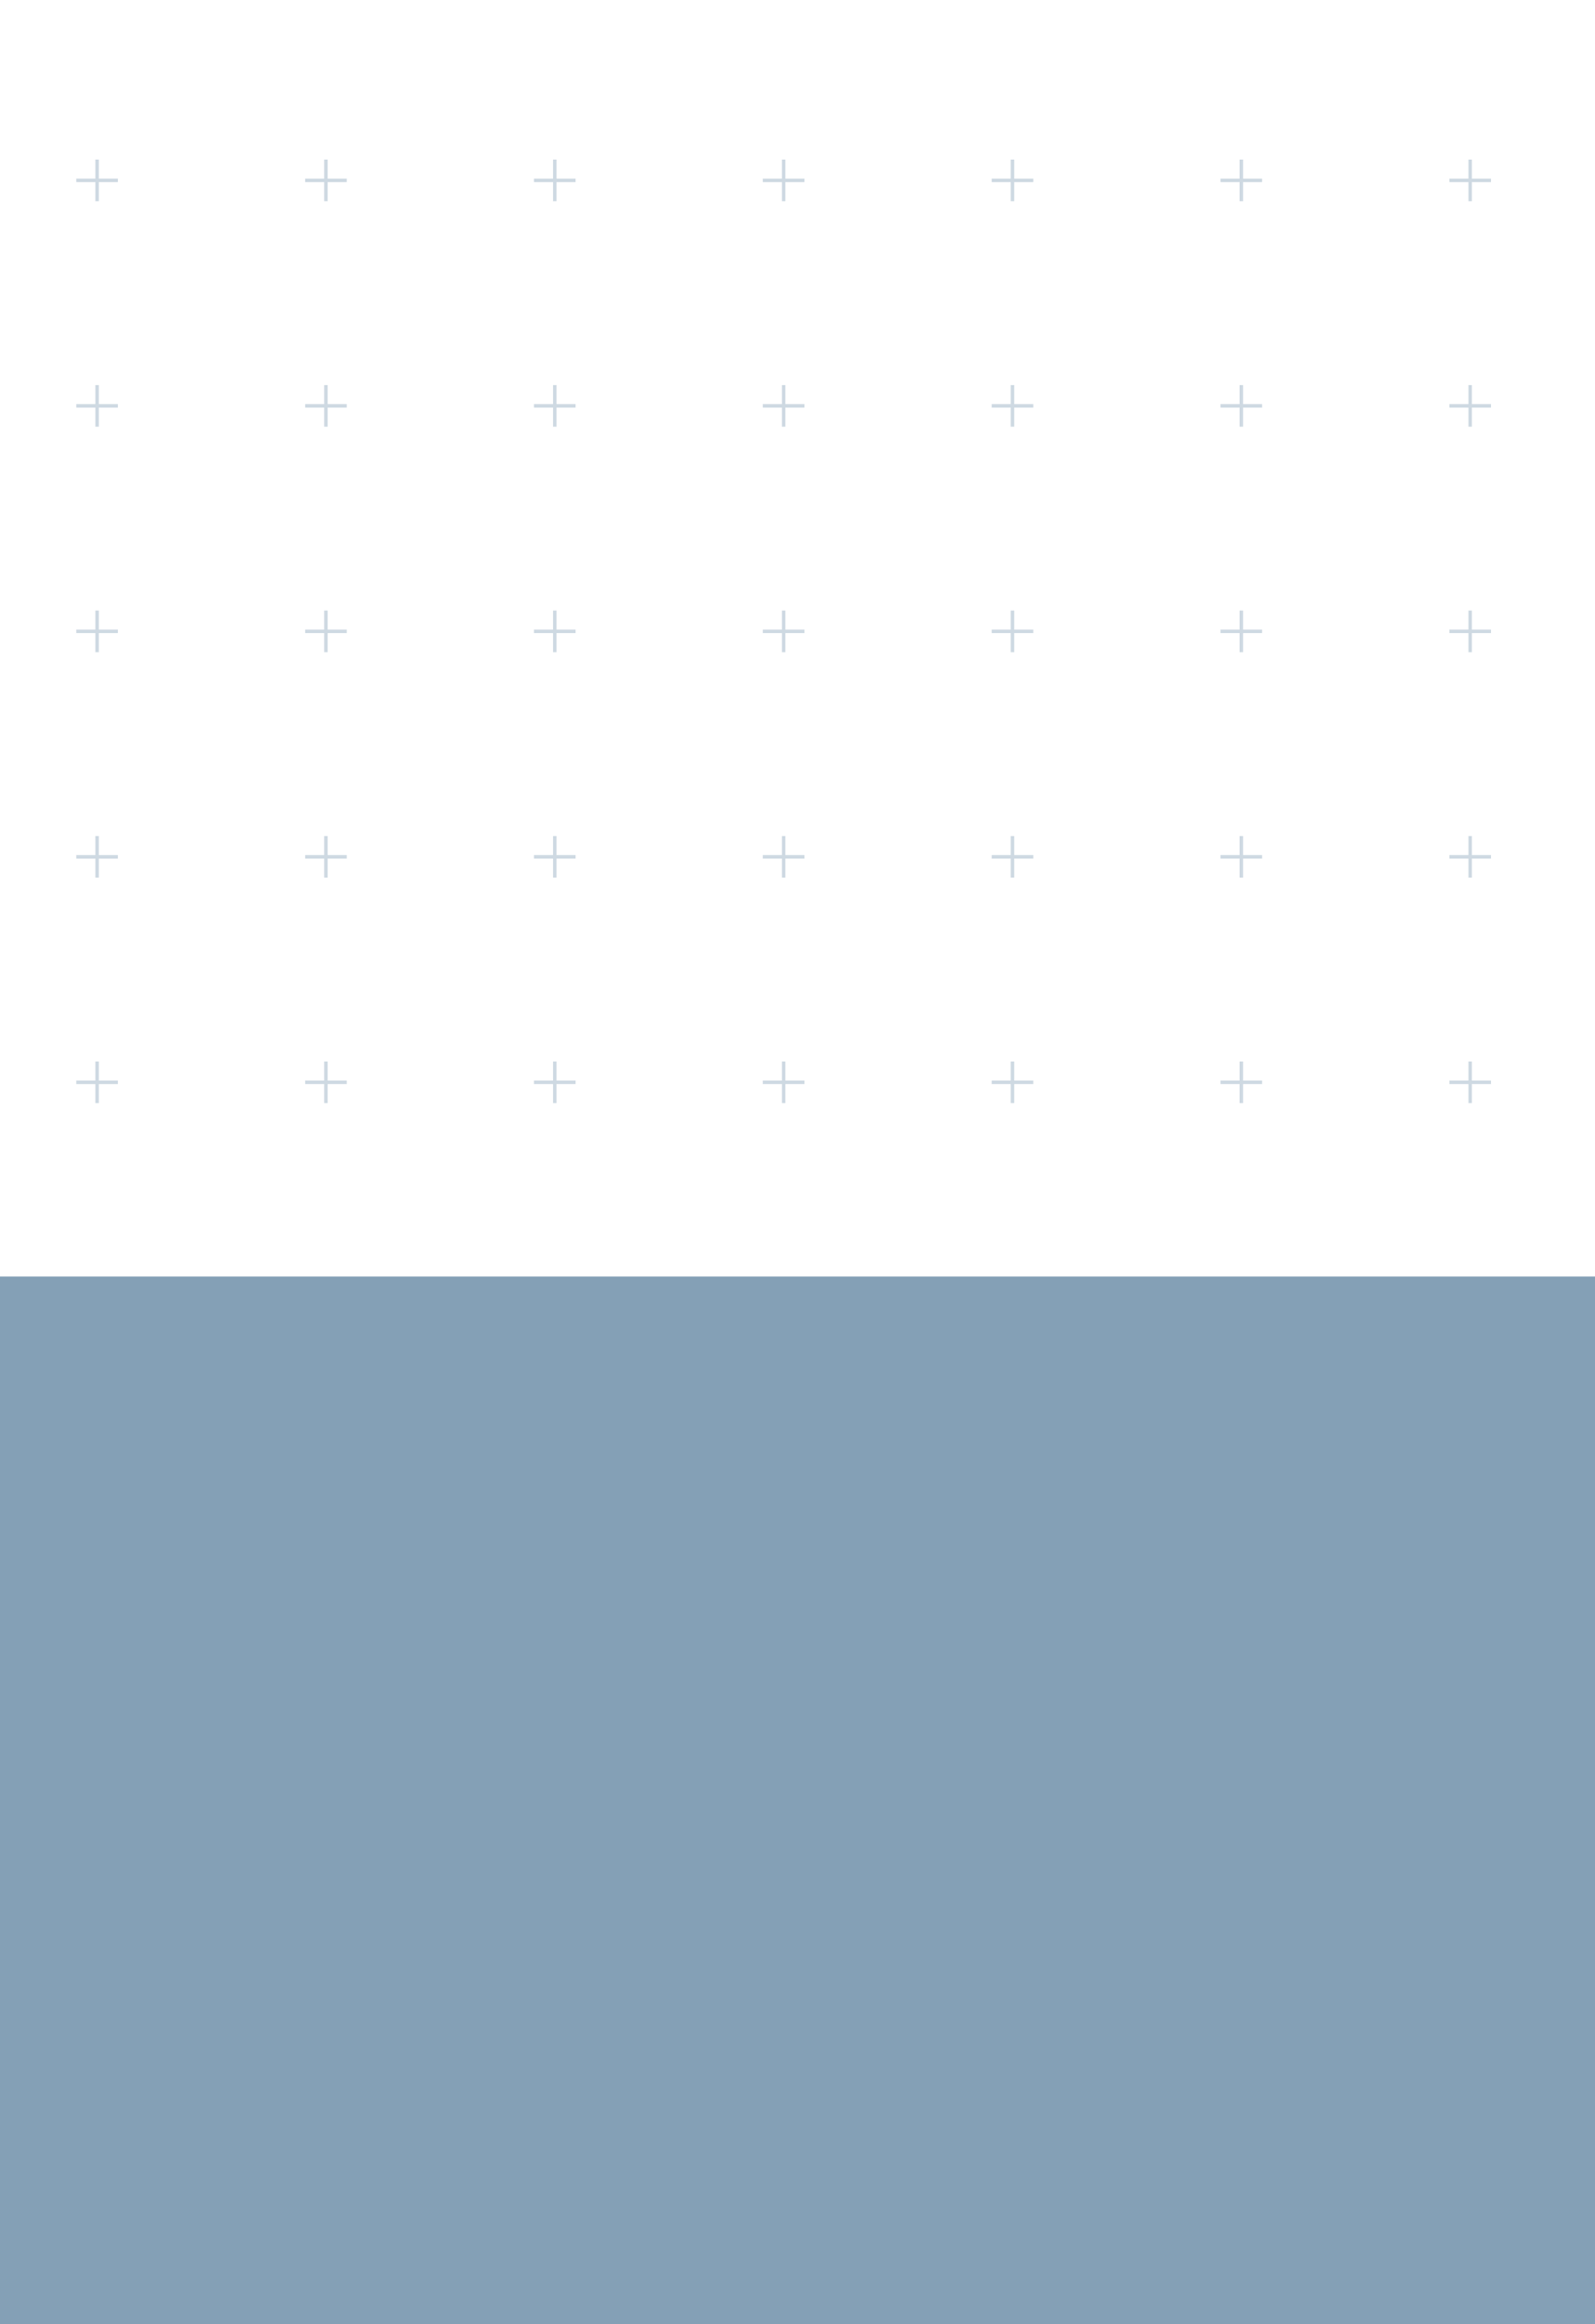 <svg xmlns="http://www.w3.org/2000/svg" xmlns:xlink="http://www.w3.org/1999/xlink" width="460" height="670" viewBox="0 0 460 670"><defs><clipPath id="a"><rect width="438" height="278" fill="none"></rect></clipPath></defs><g transform="translate(-980)"><rect width="460" height="302" transform="translate(980 368)" fill="#84a0b6"></rect><g transform="translate(1002 45)" opacity="0.4" clip-path="url(#a)"><g transform="translate(-1048.5 -126)"><line x2="12" transform="translate(1048.5 133)" fill="none" stroke="#84a0b6" stroke-width="1"></line><line y2="12" transform="translate(1054.5 127)" fill="none" stroke="#84a0b6" stroke-width="1"></line></g><g transform="translate(-982.5 -126)"><line x2="12" transform="translate(1048.5 133)" fill="none" stroke="#84a0b6" stroke-width="1"></line><line y2="12" transform="translate(1054.5 127)" fill="none" stroke="#84a0b6" stroke-width="1"></line></g><g transform="translate(-916.5 -126)"><line x2="12" transform="translate(1048.5 133)" fill="none" stroke="#84a0b6" stroke-width="1"></line><line y2="12" transform="translate(1054.5 127)" fill="none" stroke="#84a0b6" stroke-width="1"></line></g><g transform="translate(-850.5 -126)"><line x2="12" transform="translate(1048.5 133)" fill="none" stroke="#84a0b6" stroke-width="1"></line><line y2="12" transform="translate(1054.5 127)" fill="none" stroke="#84a0b6" stroke-width="1"></line></g><g transform="translate(-784.5 -126)"><line x2="12" transform="translate(1048.5 133)" fill="none" stroke="#84a0b6" stroke-width="1"></line><line y2="12" transform="translate(1054.5 127)" fill="none" stroke="#84a0b6" stroke-width="1"></line></g><g transform="translate(-718.5 -126)"><line x2="12" transform="translate(1048.5 133)" fill="none" stroke="#84a0b6" stroke-width="1"></line><line y2="12" transform="translate(1054.5 127)" fill="none" stroke="#84a0b6" stroke-width="1"></line></g><g transform="translate(-652.5 -126)"><line x2="12" transform="translate(1048.5 133)" fill="none" stroke="#84a0b6" stroke-width="1"></line><line y2="12" transform="translate(1054.5 127)" fill="none" stroke="#84a0b6" stroke-width="1"></line></g><g transform="translate(-1048.5 -61)"><line x2="12" transform="translate(1048.5 133)" fill="none" stroke="#84a0b6" stroke-width="1"></line><line y2="12" transform="translate(1054.5 127)" fill="none" stroke="#84a0b6" stroke-width="1"></line></g><g transform="translate(-982.5 -61)"><line x2="12" transform="translate(1048.5 133)" fill="none" stroke="#84a0b6" stroke-width="1"></line><line y2="12" transform="translate(1054.5 127)" fill="none" stroke="#84a0b6" stroke-width="1"></line></g><g transform="translate(-916.5 -61)"><line x2="12" transform="translate(1048.5 133)" fill="none" stroke="#84a0b6" stroke-width="1"></line><line y2="12" transform="translate(1054.5 127)" fill="none" stroke="#84a0b6" stroke-width="1"></line></g><g transform="translate(-850.5 -61)"><line x2="12" transform="translate(1048.5 133)" fill="none" stroke="#84a0b6" stroke-width="1"></line><line y2="12" transform="translate(1054.5 127)" fill="none" stroke="#84a0b6" stroke-width="1"></line></g><g transform="translate(-784.5 -61)"><line x2="12" transform="translate(1048.5 133)" fill="none" stroke="#84a0b6" stroke-width="1"></line><line y2="12" transform="translate(1054.5 127)" fill="none" stroke="#84a0b6" stroke-width="1"></line></g><g transform="translate(-718.5 -61)"><line x2="12" transform="translate(1048.5 133)" fill="none" stroke="#84a0b6" stroke-width="1"></line><line y2="12" transform="translate(1054.5 127)" fill="none" stroke="#84a0b6" stroke-width="1"></line></g><g transform="translate(-652.5 -61)"><line x2="12" transform="translate(1048.5 133)" fill="none" stroke="#84a0b6" stroke-width="1"></line><line y2="12" transform="translate(1054.5 127)" fill="none" stroke="#84a0b6" stroke-width="1"></line></g><g transform="translate(-1048.5 4)"><line x2="12" transform="translate(1048.5 133)" fill="none" stroke="#84a0b6" stroke-width="1"></line><line y2="12" transform="translate(1054.5 127)" fill="none" stroke="#84a0b6" stroke-width="1"></line></g><g transform="translate(-982.5 4)"><line x2="12" transform="translate(1048.5 133)" fill="none" stroke="#84a0b6" stroke-width="1"></line><line y2="12" transform="translate(1054.5 127)" fill="none" stroke="#84a0b6" stroke-width="1"></line></g><g transform="translate(-916.5 4)"><line x2="12" transform="translate(1048.5 133)" fill="none" stroke="#84a0b6" stroke-width="1"></line><line y2="12" transform="translate(1054.5 127)" fill="none" stroke="#84a0b6" stroke-width="1"></line></g><g transform="translate(-850.5 4)"><line x2="12" transform="translate(1048.5 133)" fill="none" stroke="#84a0b6" stroke-width="1"></line><line y2="12" transform="translate(1054.5 127)" fill="none" stroke="#84a0b6" stroke-width="1"></line></g><g transform="translate(-784.5 4)"><line x2="12" transform="translate(1048.5 133)" fill="none" stroke="#84a0b6" stroke-width="1"></line><line y2="12" transform="translate(1054.5 127)" fill="none" stroke="#84a0b6" stroke-width="1"></line></g><g transform="translate(-718.5 4)"><line x2="12" transform="translate(1048.5 133)" fill="none" stroke="#84a0b6" stroke-width="1"></line><line y2="12" transform="translate(1054.5 127)" fill="none" stroke="#84a0b6" stroke-width="1"></line></g><g transform="translate(-652.5 4)"><line x2="12" transform="translate(1048.5 133)" fill="none" stroke="#84a0b6" stroke-width="1"></line><line y2="12" transform="translate(1054.5 127)" fill="none" stroke="#84a0b6" stroke-width="1"></line></g><g transform="translate(-1048.5 69)"><line x2="12" transform="translate(1048.5 133)" fill="none" stroke="#84a0b6" stroke-width="1"></line><line y2="12" transform="translate(1054.5 127)" fill="none" stroke="#84a0b6" stroke-width="1"></line></g><g transform="translate(-982.5 69)"><line x2="12" transform="translate(1048.5 133)" fill="none" stroke="#84a0b6" stroke-width="1"></line><line y2="12" transform="translate(1054.5 127)" fill="none" stroke="#84a0b6" stroke-width="1"></line></g><g transform="translate(-916.5 69)"><line x2="12" transform="translate(1048.5 133)" fill="none" stroke="#84a0b6" stroke-width="1"></line><line y2="12" transform="translate(1054.5 127)" fill="none" stroke="#84a0b6" stroke-width="1"></line></g><g transform="translate(-850.5 69)"><line x2="12" transform="translate(1048.5 133)" fill="none" stroke="#84a0b6" stroke-width="1"></line><line y2="12" transform="translate(1054.5 127)" fill="none" stroke="#84a0b6" stroke-width="1"></line></g><g transform="translate(-784.5 69)"><line x2="12" transform="translate(1048.5 133)" fill="none" stroke="#84a0b6" stroke-width="1"></line><line y2="12" transform="translate(1054.5 127)" fill="none" stroke="#84a0b6" stroke-width="1"></line></g><g transform="translate(-718.5 69)"><line x2="12" transform="translate(1048.5 133)" fill="none" stroke="#84a0b6" stroke-width="1"></line><line y2="12" transform="translate(1054.5 127)" fill="none" stroke="#84a0b6" stroke-width="1"></line></g><g transform="translate(-652.5 69)"><line x2="12" transform="translate(1048.5 133)" fill="none" stroke="#84a0b6" stroke-width="1"></line><line y2="12" transform="translate(1054.5 127)" fill="none" stroke="#84a0b6" stroke-width="1"></line></g><g transform="translate(-1048.5 134)"><line x2="12" transform="translate(1048.5 133)" fill="none" stroke="#84a0b6" stroke-width="1"></line><line y2="12" transform="translate(1054.5 127)" fill="none" stroke="#84a0b6" stroke-width="1"></line></g><g transform="translate(-982.5 134)"><line x2="12" transform="translate(1048.5 133)" fill="none" stroke="#84a0b6" stroke-width="1"></line><line y2="12" transform="translate(1054.5 127)" fill="none" stroke="#84a0b6" stroke-width="1"></line></g><g transform="translate(-916.5 134)"><line x2="12" transform="translate(1048.5 133)" fill="none" stroke="#84a0b6" stroke-width="1"></line><line y2="12" transform="translate(1054.5 127)" fill="none" stroke="#84a0b6" stroke-width="1"></line></g><g transform="translate(-850.5 134)"><line x2="12" transform="translate(1048.5 133)" fill="none" stroke="#84a0b6" stroke-width="1"></line><line y2="12" transform="translate(1054.5 127)" fill="none" stroke="#84a0b6" stroke-width="1"></line></g><g transform="translate(-784.5 134)"><line x2="12" transform="translate(1048.5 133)" fill="none" stroke="#84a0b6" stroke-width="1"></line><line y2="12" transform="translate(1054.5 127)" fill="none" stroke="#84a0b6" stroke-width="1"></line></g><g transform="translate(-718.5 134)"><line x2="12" transform="translate(1048.5 133)" fill="none" stroke="#84a0b6" stroke-width="1"></line><line y2="12" transform="translate(1054.5 127)" fill="none" stroke="#84a0b6" stroke-width="1"></line></g><g transform="translate(-652.5 134)"><line x2="12" transform="translate(1048.5 133)" fill="none" stroke="#84a0b6" stroke-width="1"></line><line y2="12" transform="translate(1054.5 127)" fill="none" stroke="#84a0b6" stroke-width="1"></line></g></g><rect width="460" height="670" transform="translate(980)" fill="none"></rect></g></svg>
